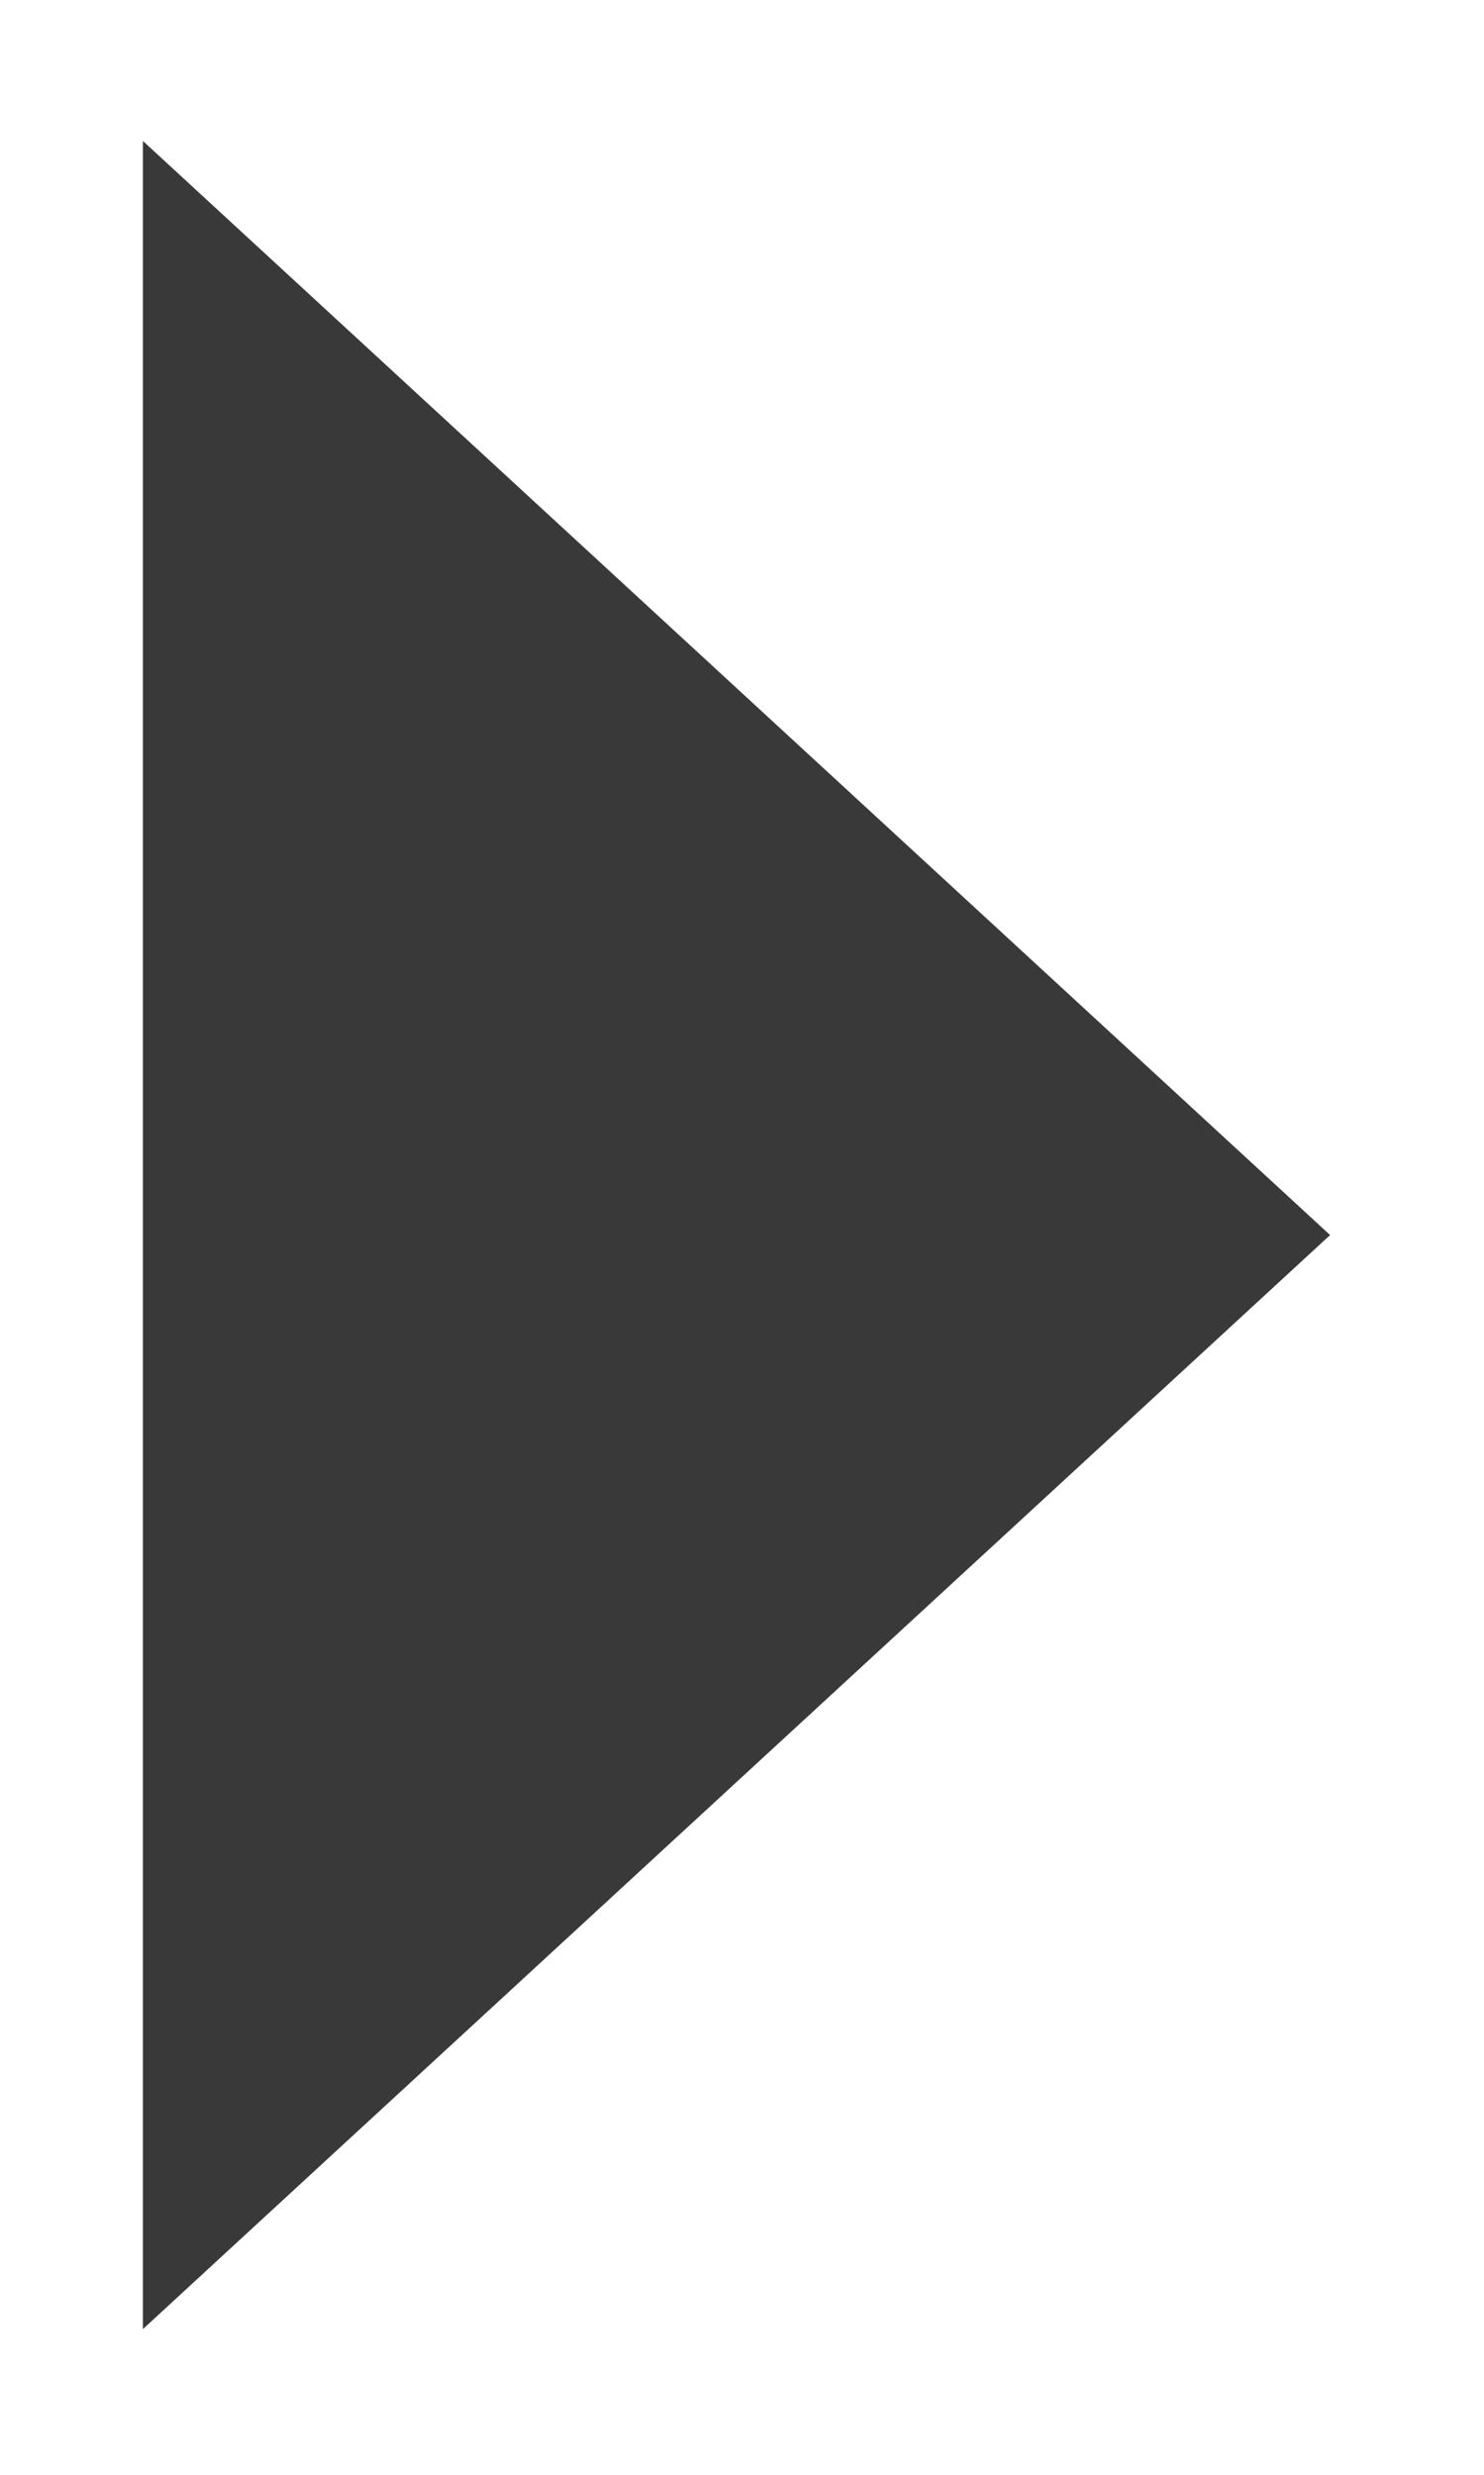 <svg width="45" height="75" viewBox="0 0 45 75" fill="none" xmlns="http://www.w3.org/2000/svg">
<g filter="url(#filter0_d_2003_21)">
<path d="M40.333 33.429L4.333 66.585L4.333 0.272L40.333 33.429Z" fill="#393939"/>
</g>
<defs>
<filter id="filter0_d_2003_21" x="0.333" y="0.272" width="44" height="74.313" filterUnits="userSpaceOnUse" color-interpolation-filters="sRGB">
<feFlood flood-opacity="0" result="BackgroundImageFix"/>
<feColorMatrix in="SourceAlpha" type="matrix" values="0 0 0 0 0 0 0 0 0 0 0 0 0 0 0 0 0 0 127 0" result="hardAlpha"/>
<feOffset dy="4"/>
<feGaussianBlur stdDeviation="2"/>
<feComposite in2="hardAlpha" operator="out"/>
<feColorMatrix type="matrix" values="0 0 0 0 0 0 0 0 0 0 0 0 0 0 0 0 0 0 0.25 0"/>
<feBlend mode="normal" in2="BackgroundImageFix" result="effect1_dropShadow_2003_21"/>
<feBlend mode="normal" in="SourceGraphic" in2="effect1_dropShadow_2003_21" result="shape"/>
</filter>
</defs>
</svg>
